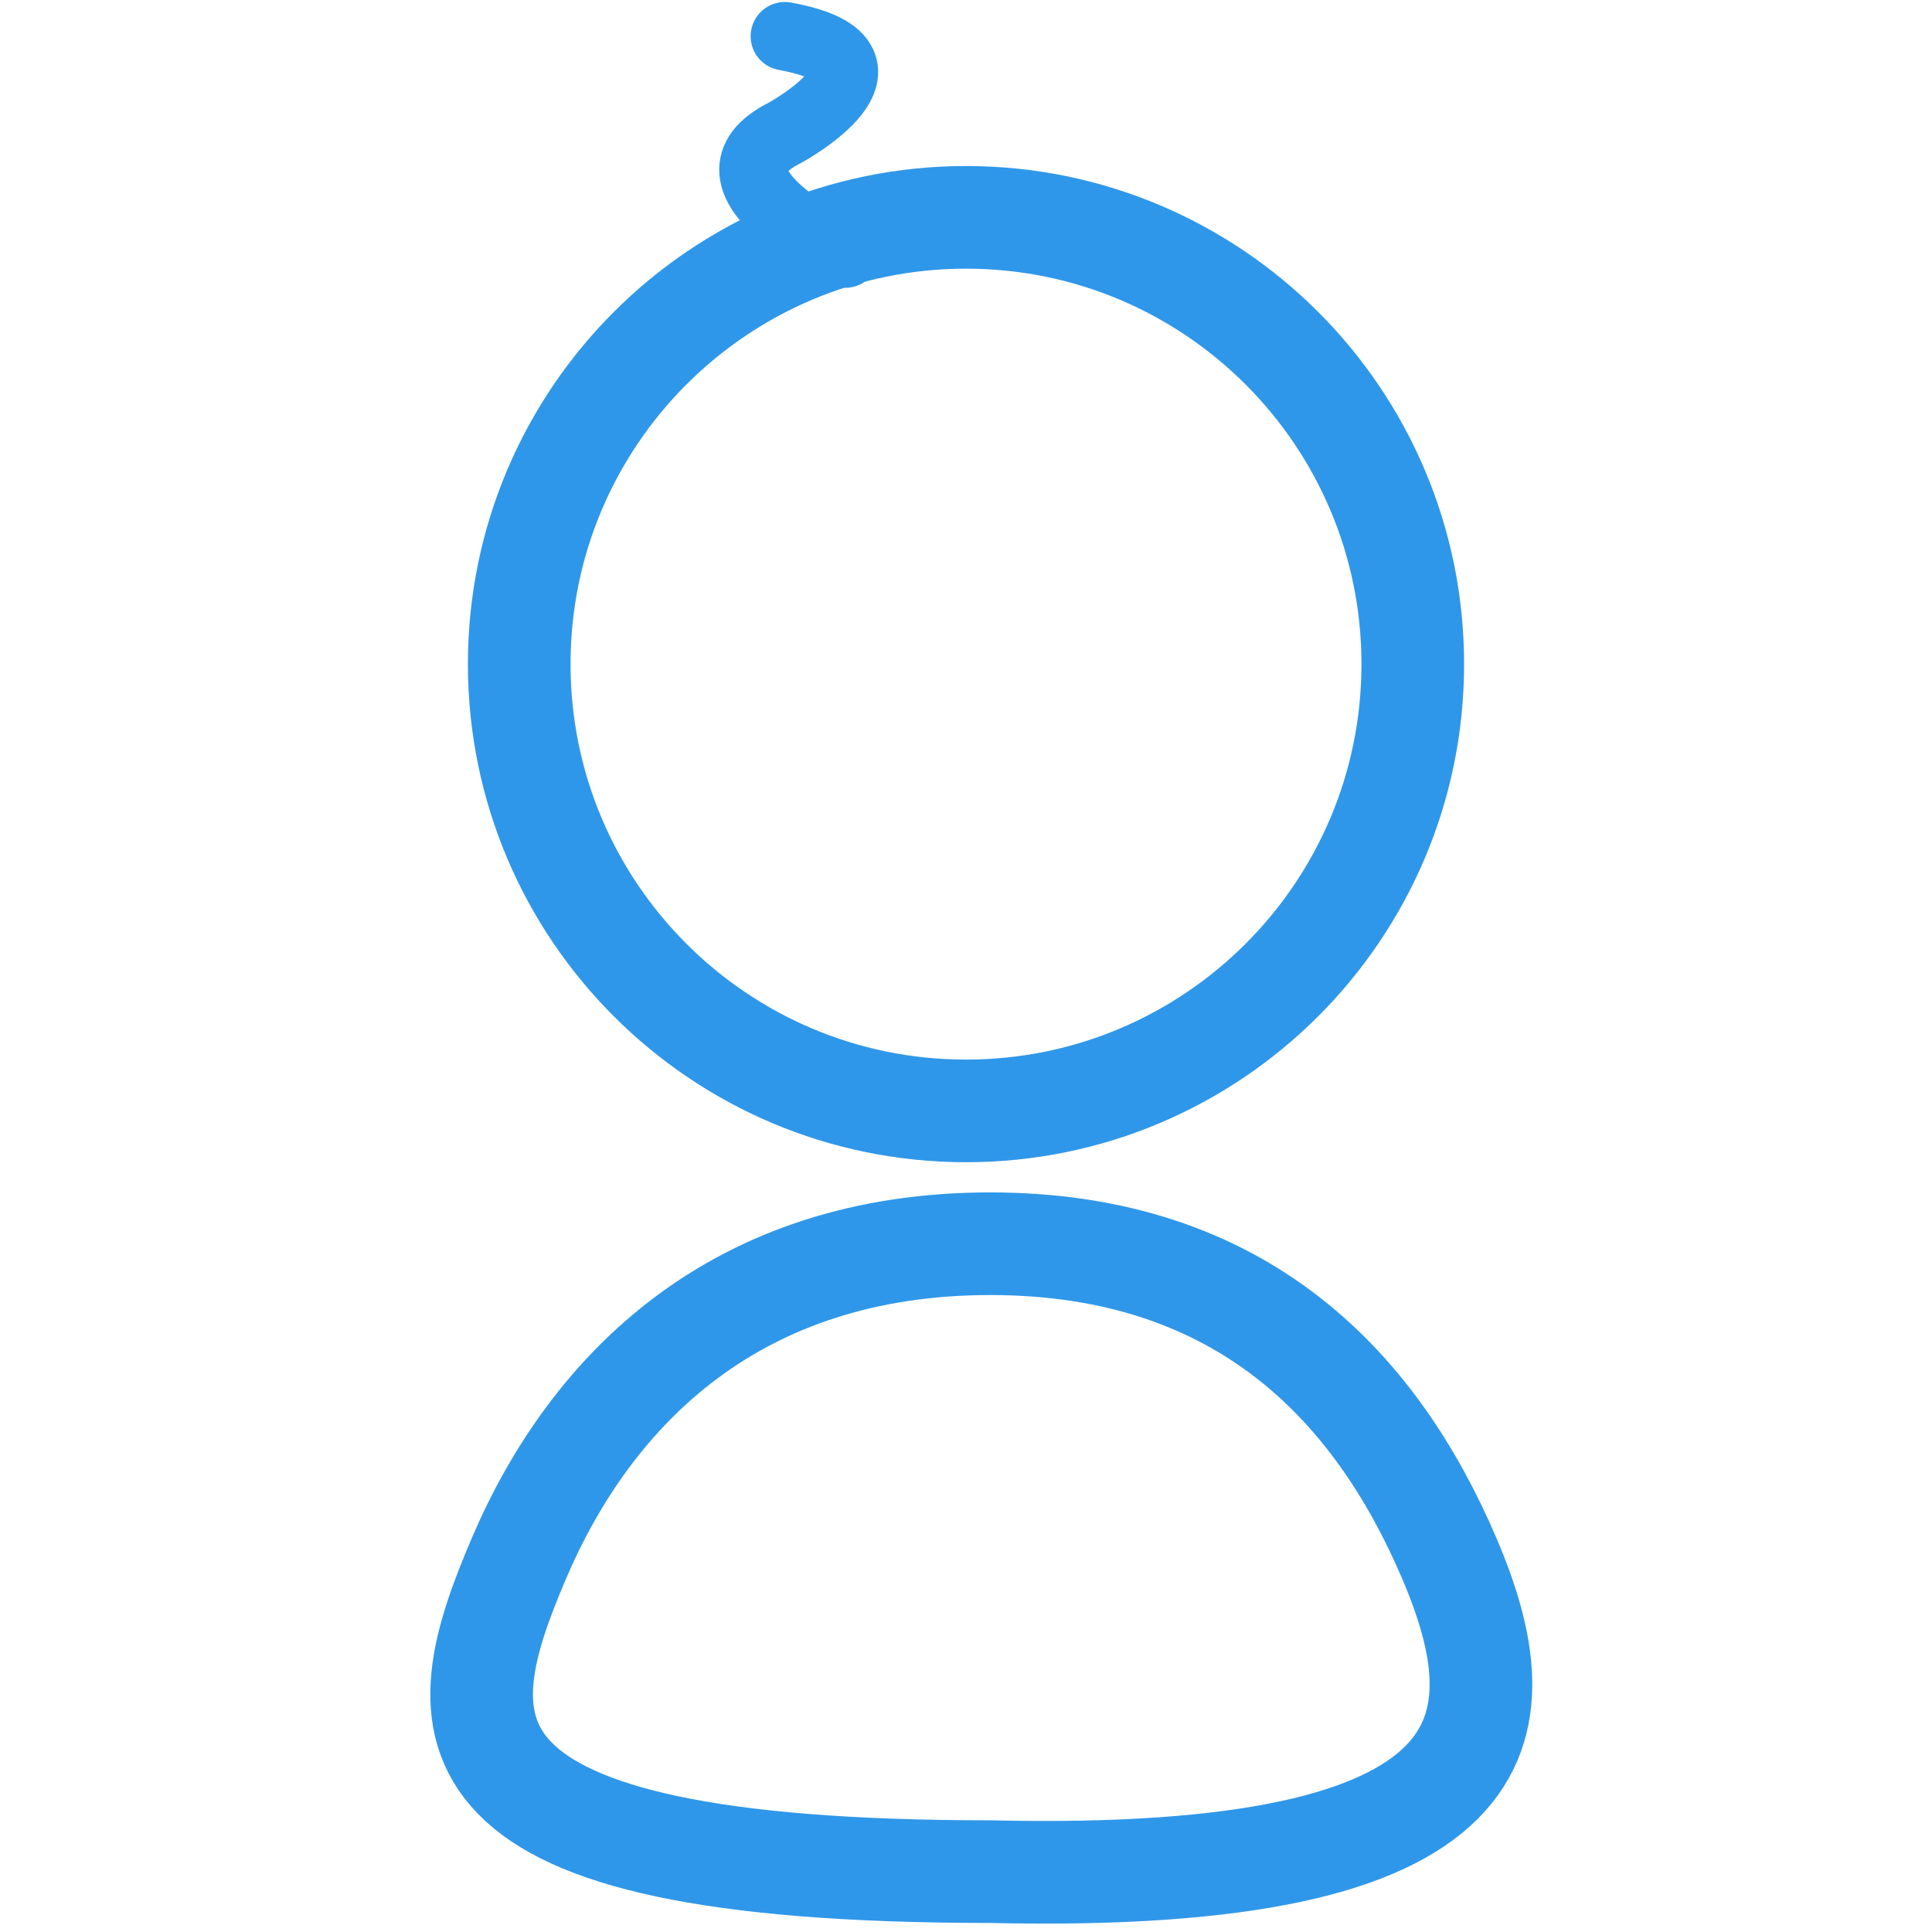 <svg width="16" height="16" viewBox="0 0 16 16" fill="none" xmlns="http://www.w3.org/2000/svg">
<path d="M8 9.2C10.043 9.2 11.7 7.543 11.7 5.5C11.7 3.457 10.043 1.8 8 1.8C5.957 1.8 4.3 3.457 4.3 5.5C4.3 7.543 5.957 9.2 8 9.2Z" stroke="#2F97E9" stroke-width="0.85" stroke-miterlimit="10" stroke-linecap="round" stroke-linejoin="round"/>
<path d="M12 12.9C11.4 11.5 10.3 10.3 8.2 10.3C6.1 10.3 4.9 11.5 4.3 12.9C3.7 14.3 3.5 15.5 8.2 15.5C12.5 15.6 12.6 14.3 12 12.9Z" stroke="#2F97E9" stroke-width="0.85" stroke-miterlimit="10" stroke-linecap="round" stroke-linejoin="round"/>
<path d="M7 2.1C7 2.1 5.7 1.5 6.5 1.1C6.5 1.1 7.6 0.5 6.5 0.3" stroke="#2F97E9" stroke-width="0.567" stroke-miterlimit="10" stroke-linecap="round" stroke-linejoin="round"/>
</svg>
